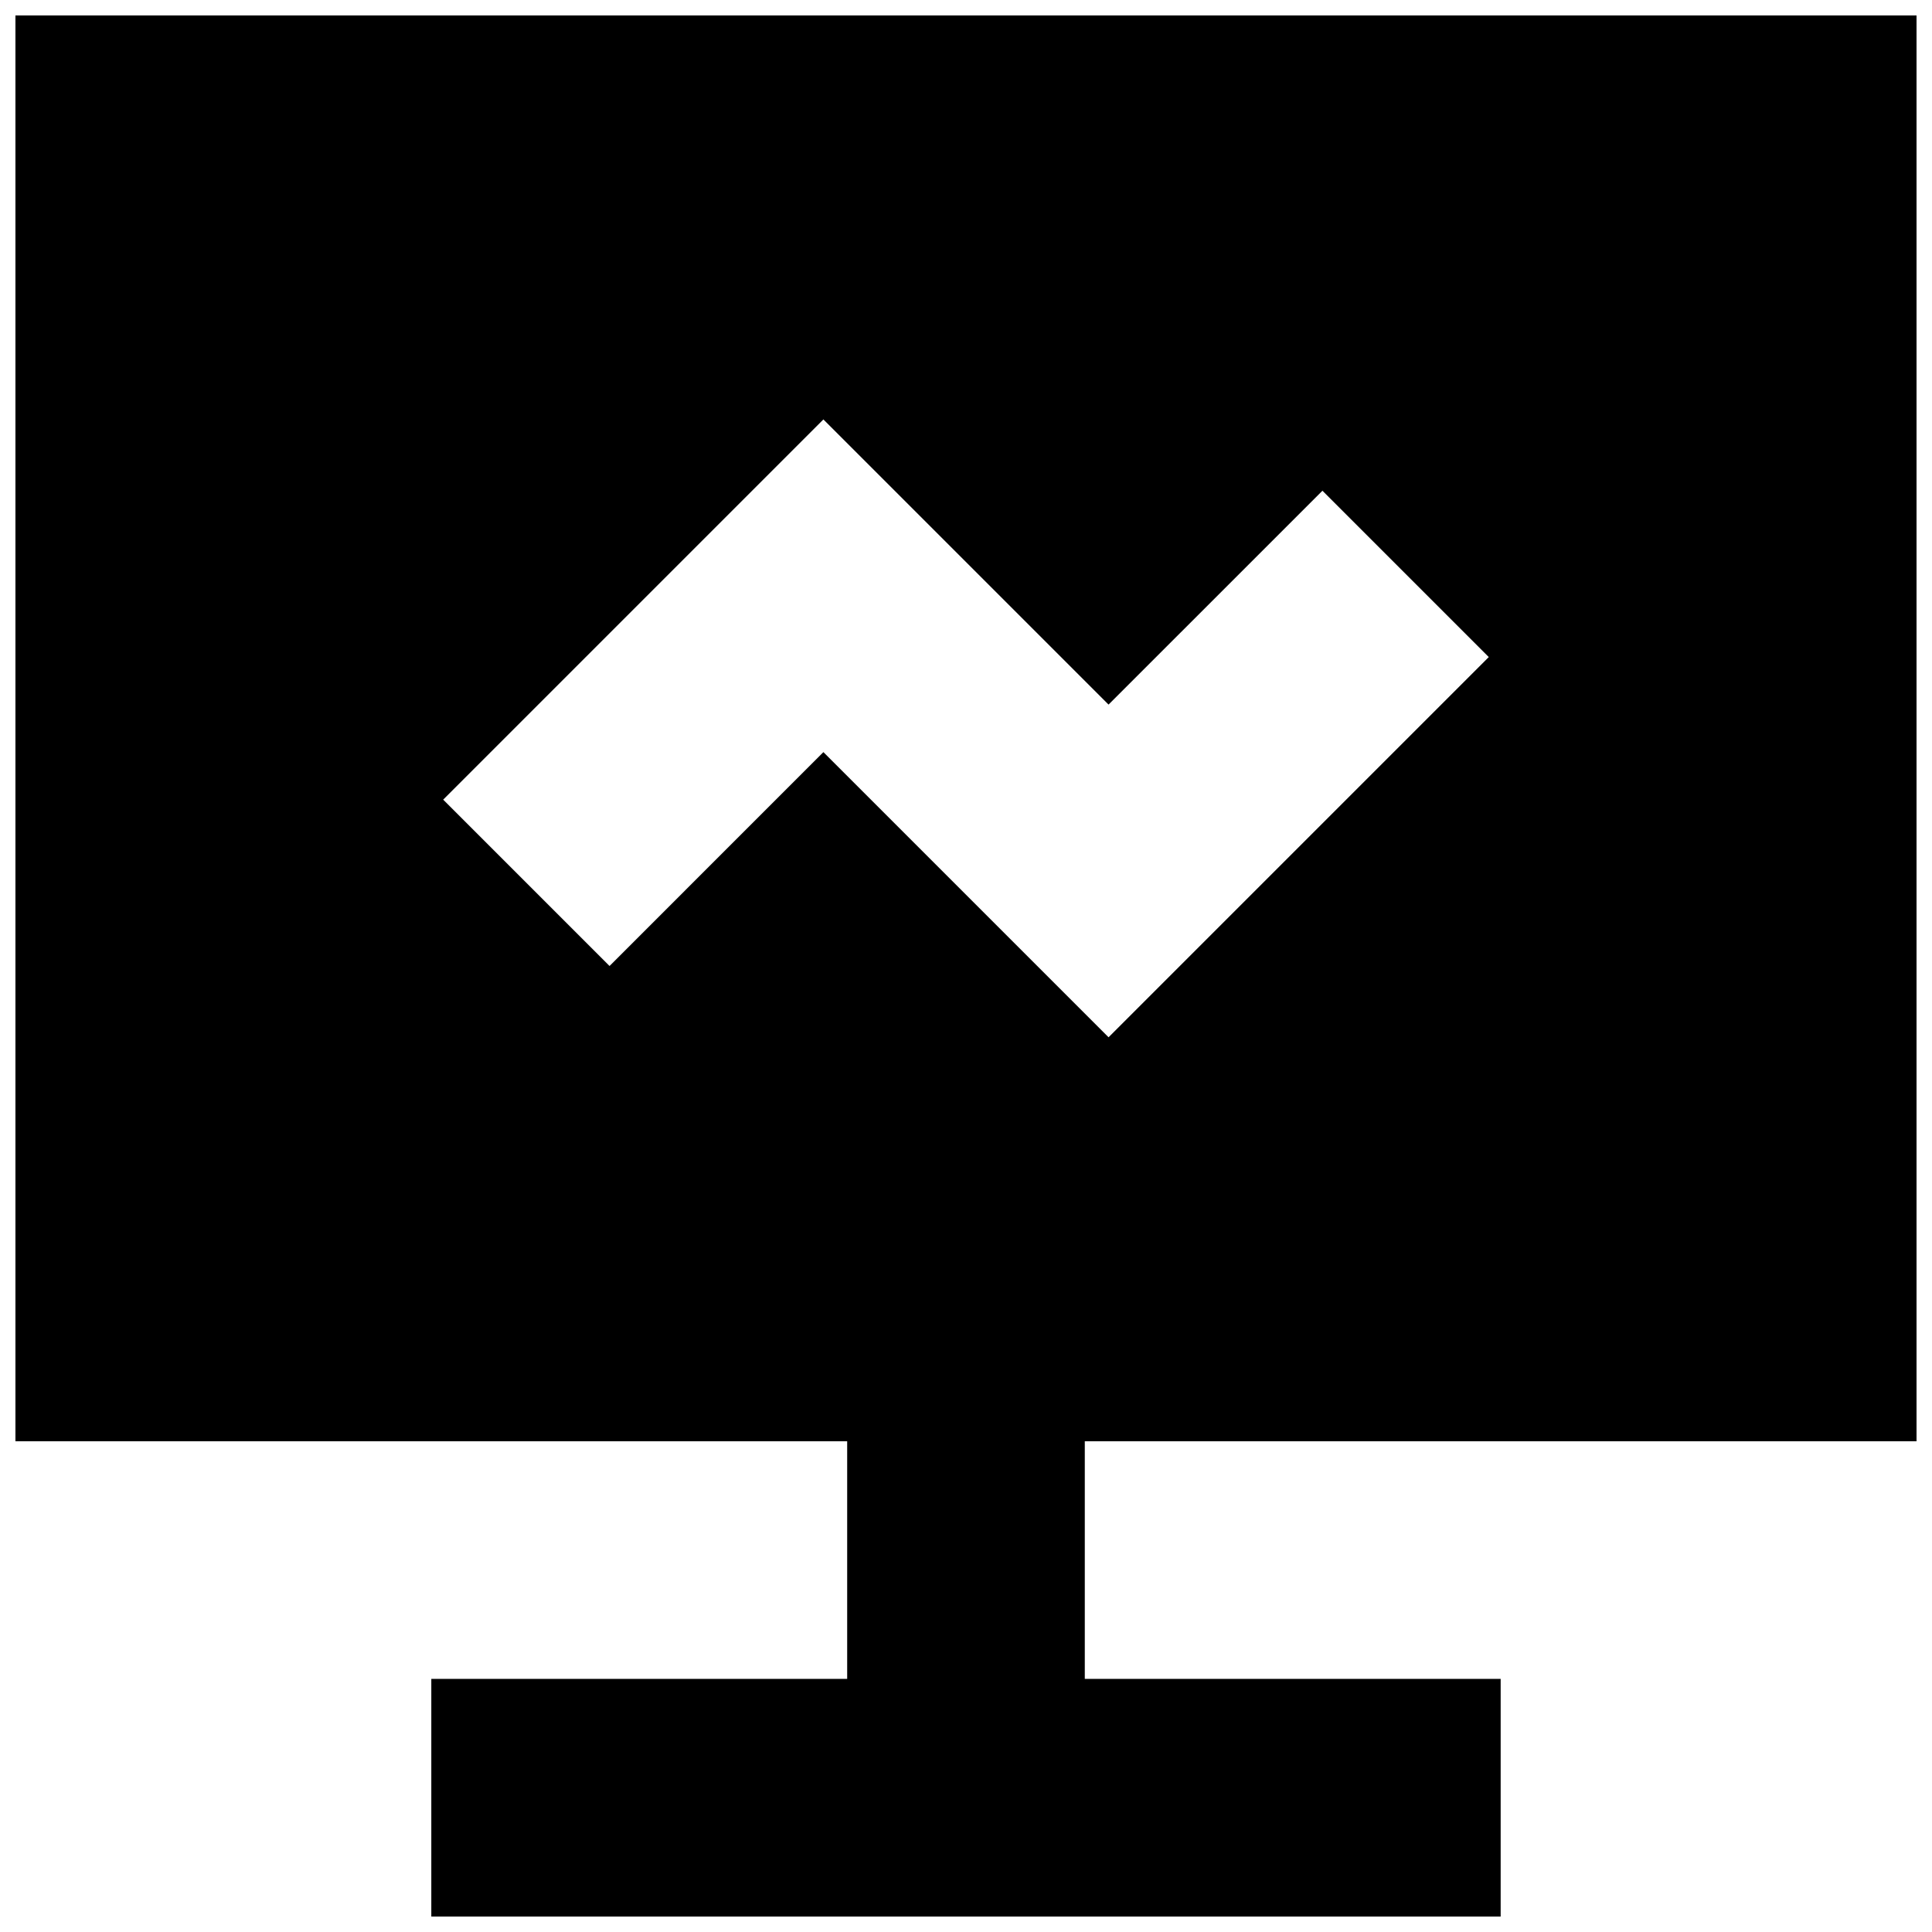<?xml version="1.0" encoding="UTF-8"?>
<!-- Uploaded to: SVG Repo, www.svgrepo.com, Generator: SVG Repo Mixer Tools -->
<svg width="800px" height="800px" version="1.1" viewBox="144 144 512 512" xmlns="http://www.w3.org/2000/svg">
 <defs>
  <clipPath id="a">
   <path d="m148.09 148.09h503.81v503.81h-503.81z"/>
  </clipPath>
 </defs>
 <g clip-path="url(#a)">
  <path d="m651.9 525.95v-377.86h-503.81v377.86h220.42v62.977h-110.21v62.977h283.39v-62.977h-110.21v-62.977zm-289.69-182.63-56.676 56.68-44.086-44.086 100.76-100.76 75.57 75.57 56.68-56.676 44.082 44.082-100.76 100.76z"/>
 </g>
</svg>